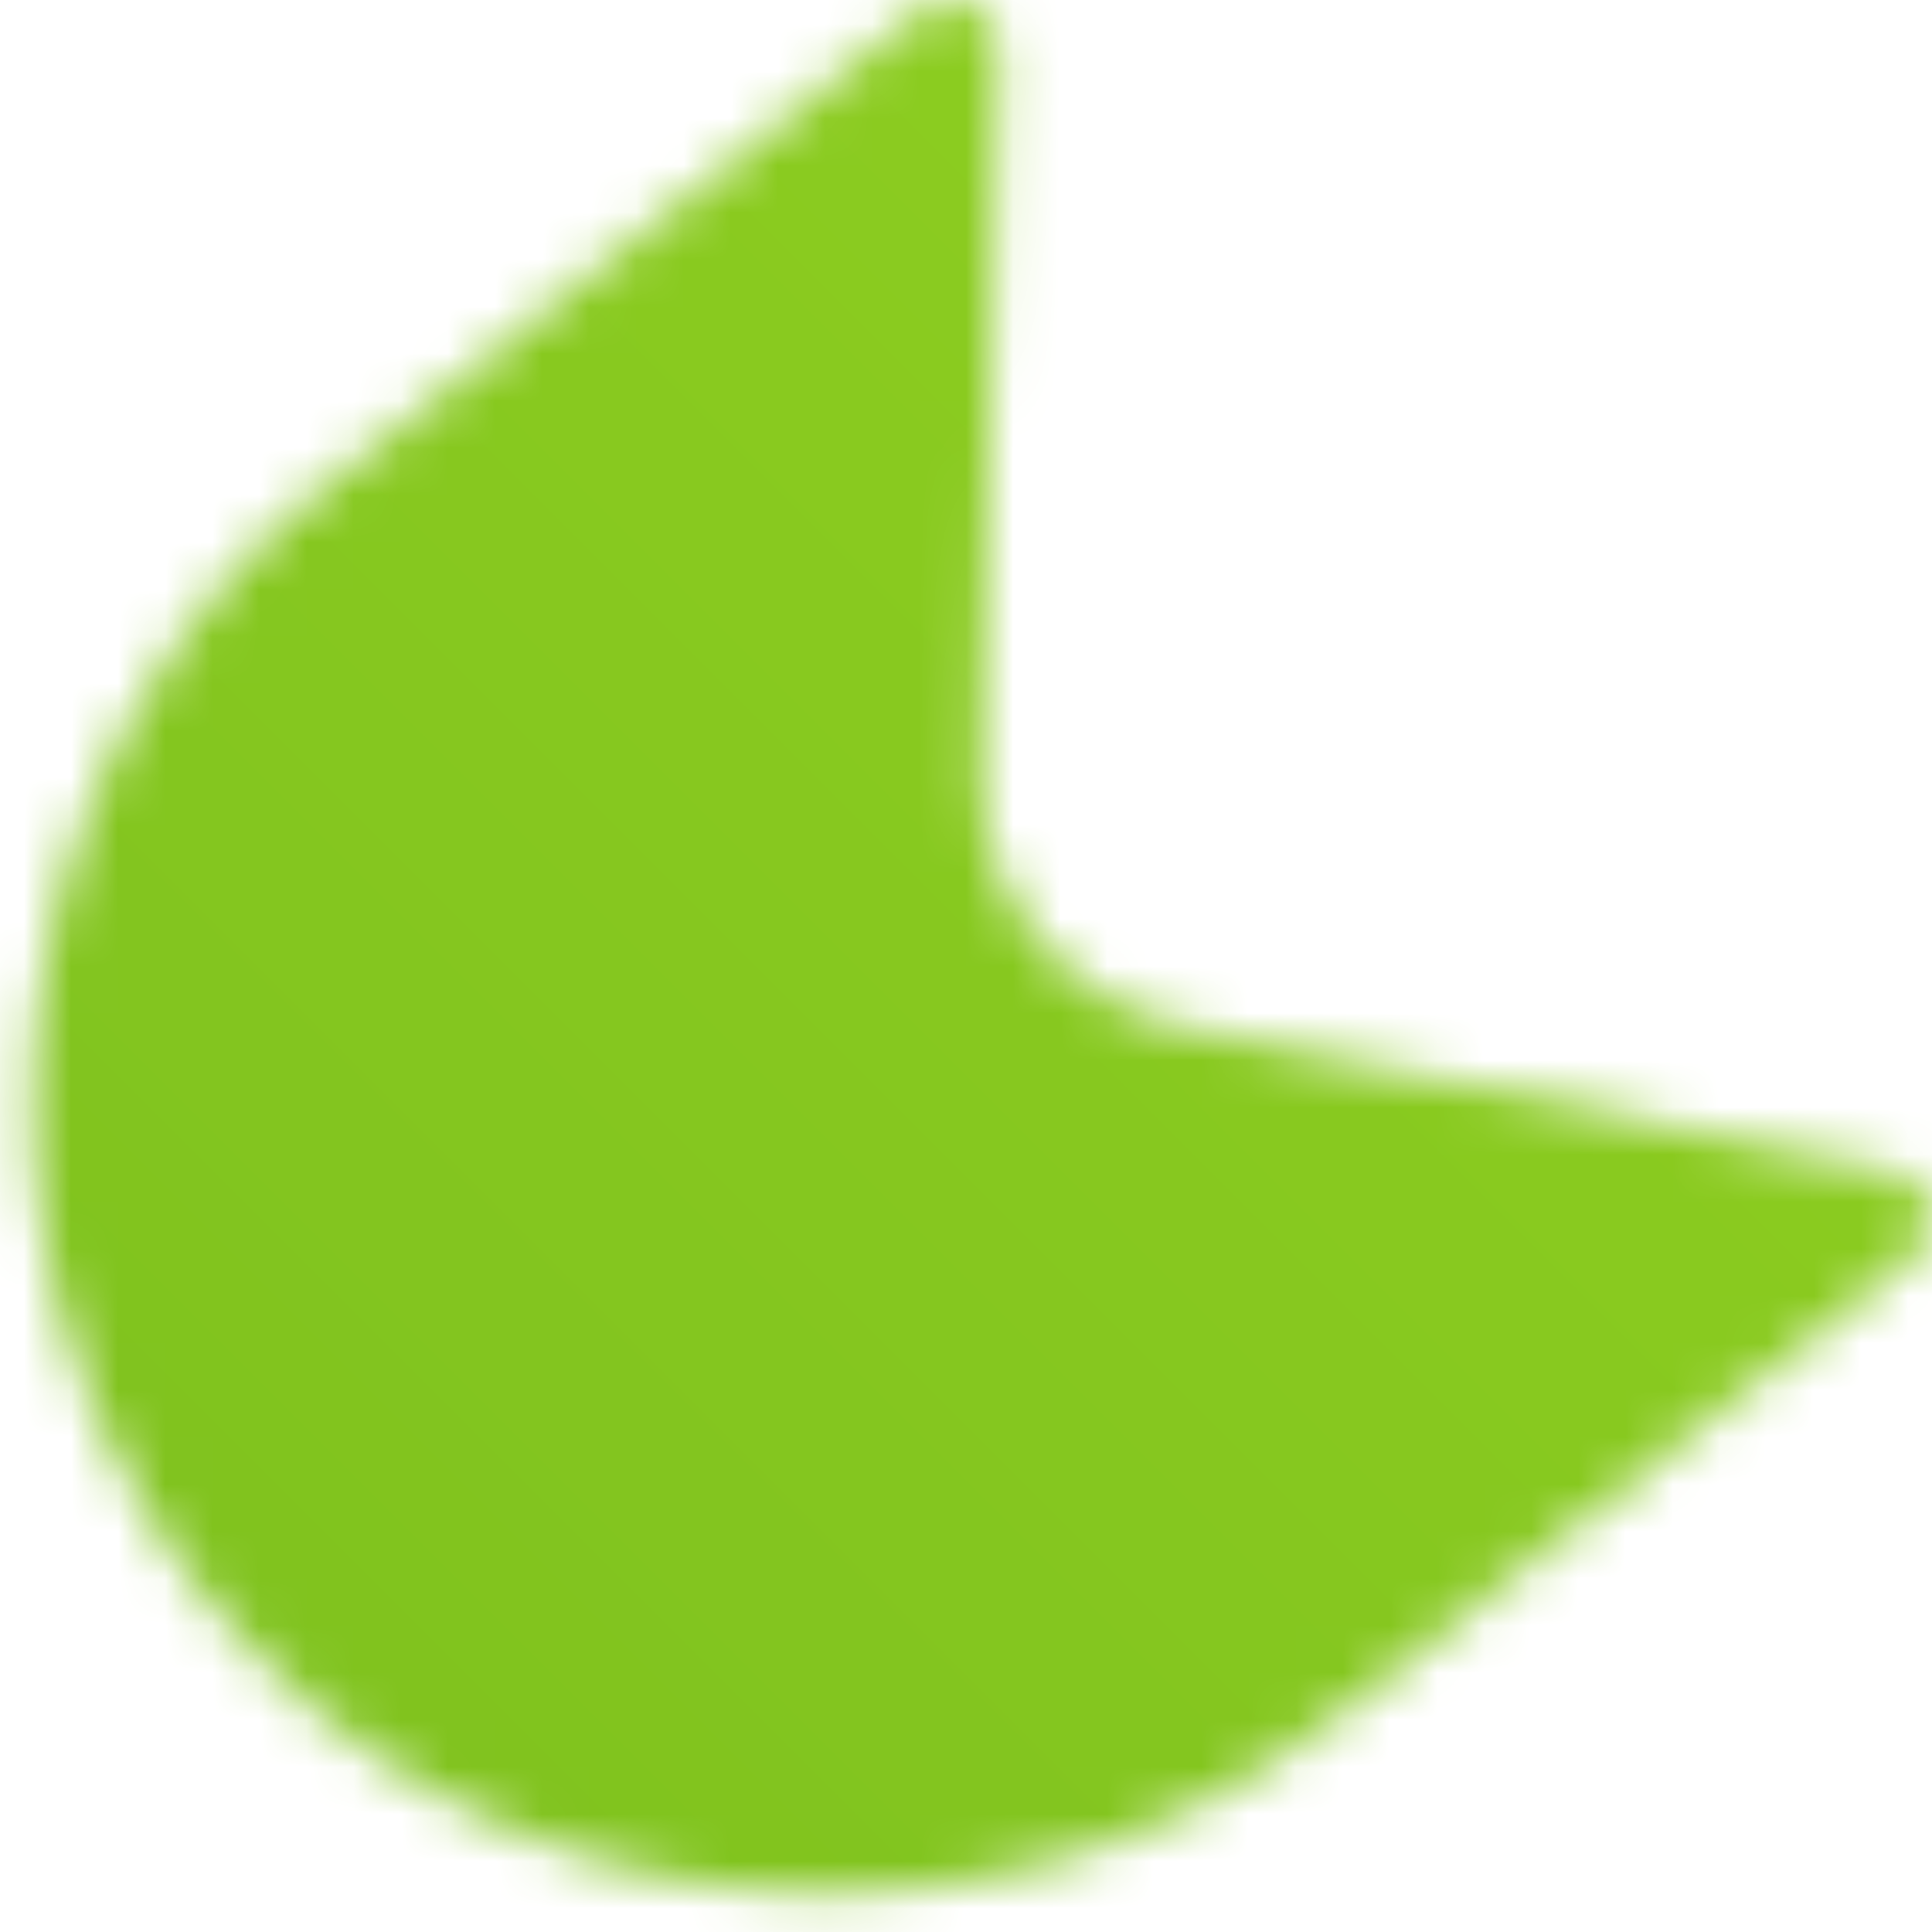 <svg width="41" height="41" viewBox="0 0 41 41" fill="none" xmlns="http://www.w3.org/2000/svg">
<mask id="mask0_387_15204" style="mask-type:luminance" maskUnits="userSpaceOnUse" x="0" y="0" width="41" height="41">
<path d="M19.521 0.231L7.058 10.176C-0.16 15.93 -1.413 26.389 4.178 33.68C9.948 41.207 20.995 42.319 28.407 36.408L40.612 26.673C41.294 26.127 41.032 25.031 40.172 24.852L25.154 21.805C22.59 21.286 20.764 18.999 20.827 16.381L21.194 1.06C21.21 0.435 20.701 0 20.161 0C19.941 0 19.715 0.068 19.521 0.226" fill="white"/>
</mask>
<g mask="url(#mask0_387_15204)">
<path d="M19.942 -21.353L-22.57 21.16L19.942 63.672L62.455 21.16L19.942 -21.353Z" fill="url(#paint0_linear_387_15204)"/>
</g>
<defs>
<linearGradient id="paint0_linear_387_15204" x1="34.799" y1="4.883" x2="0.417" y2="39.266" gradientUnits="userSpaceOnUse">
<stop stop-color="#8ECE20"/>
<stop offset="1" stop-color="#7EC11E"/>
</linearGradient>
</defs>
</svg>
